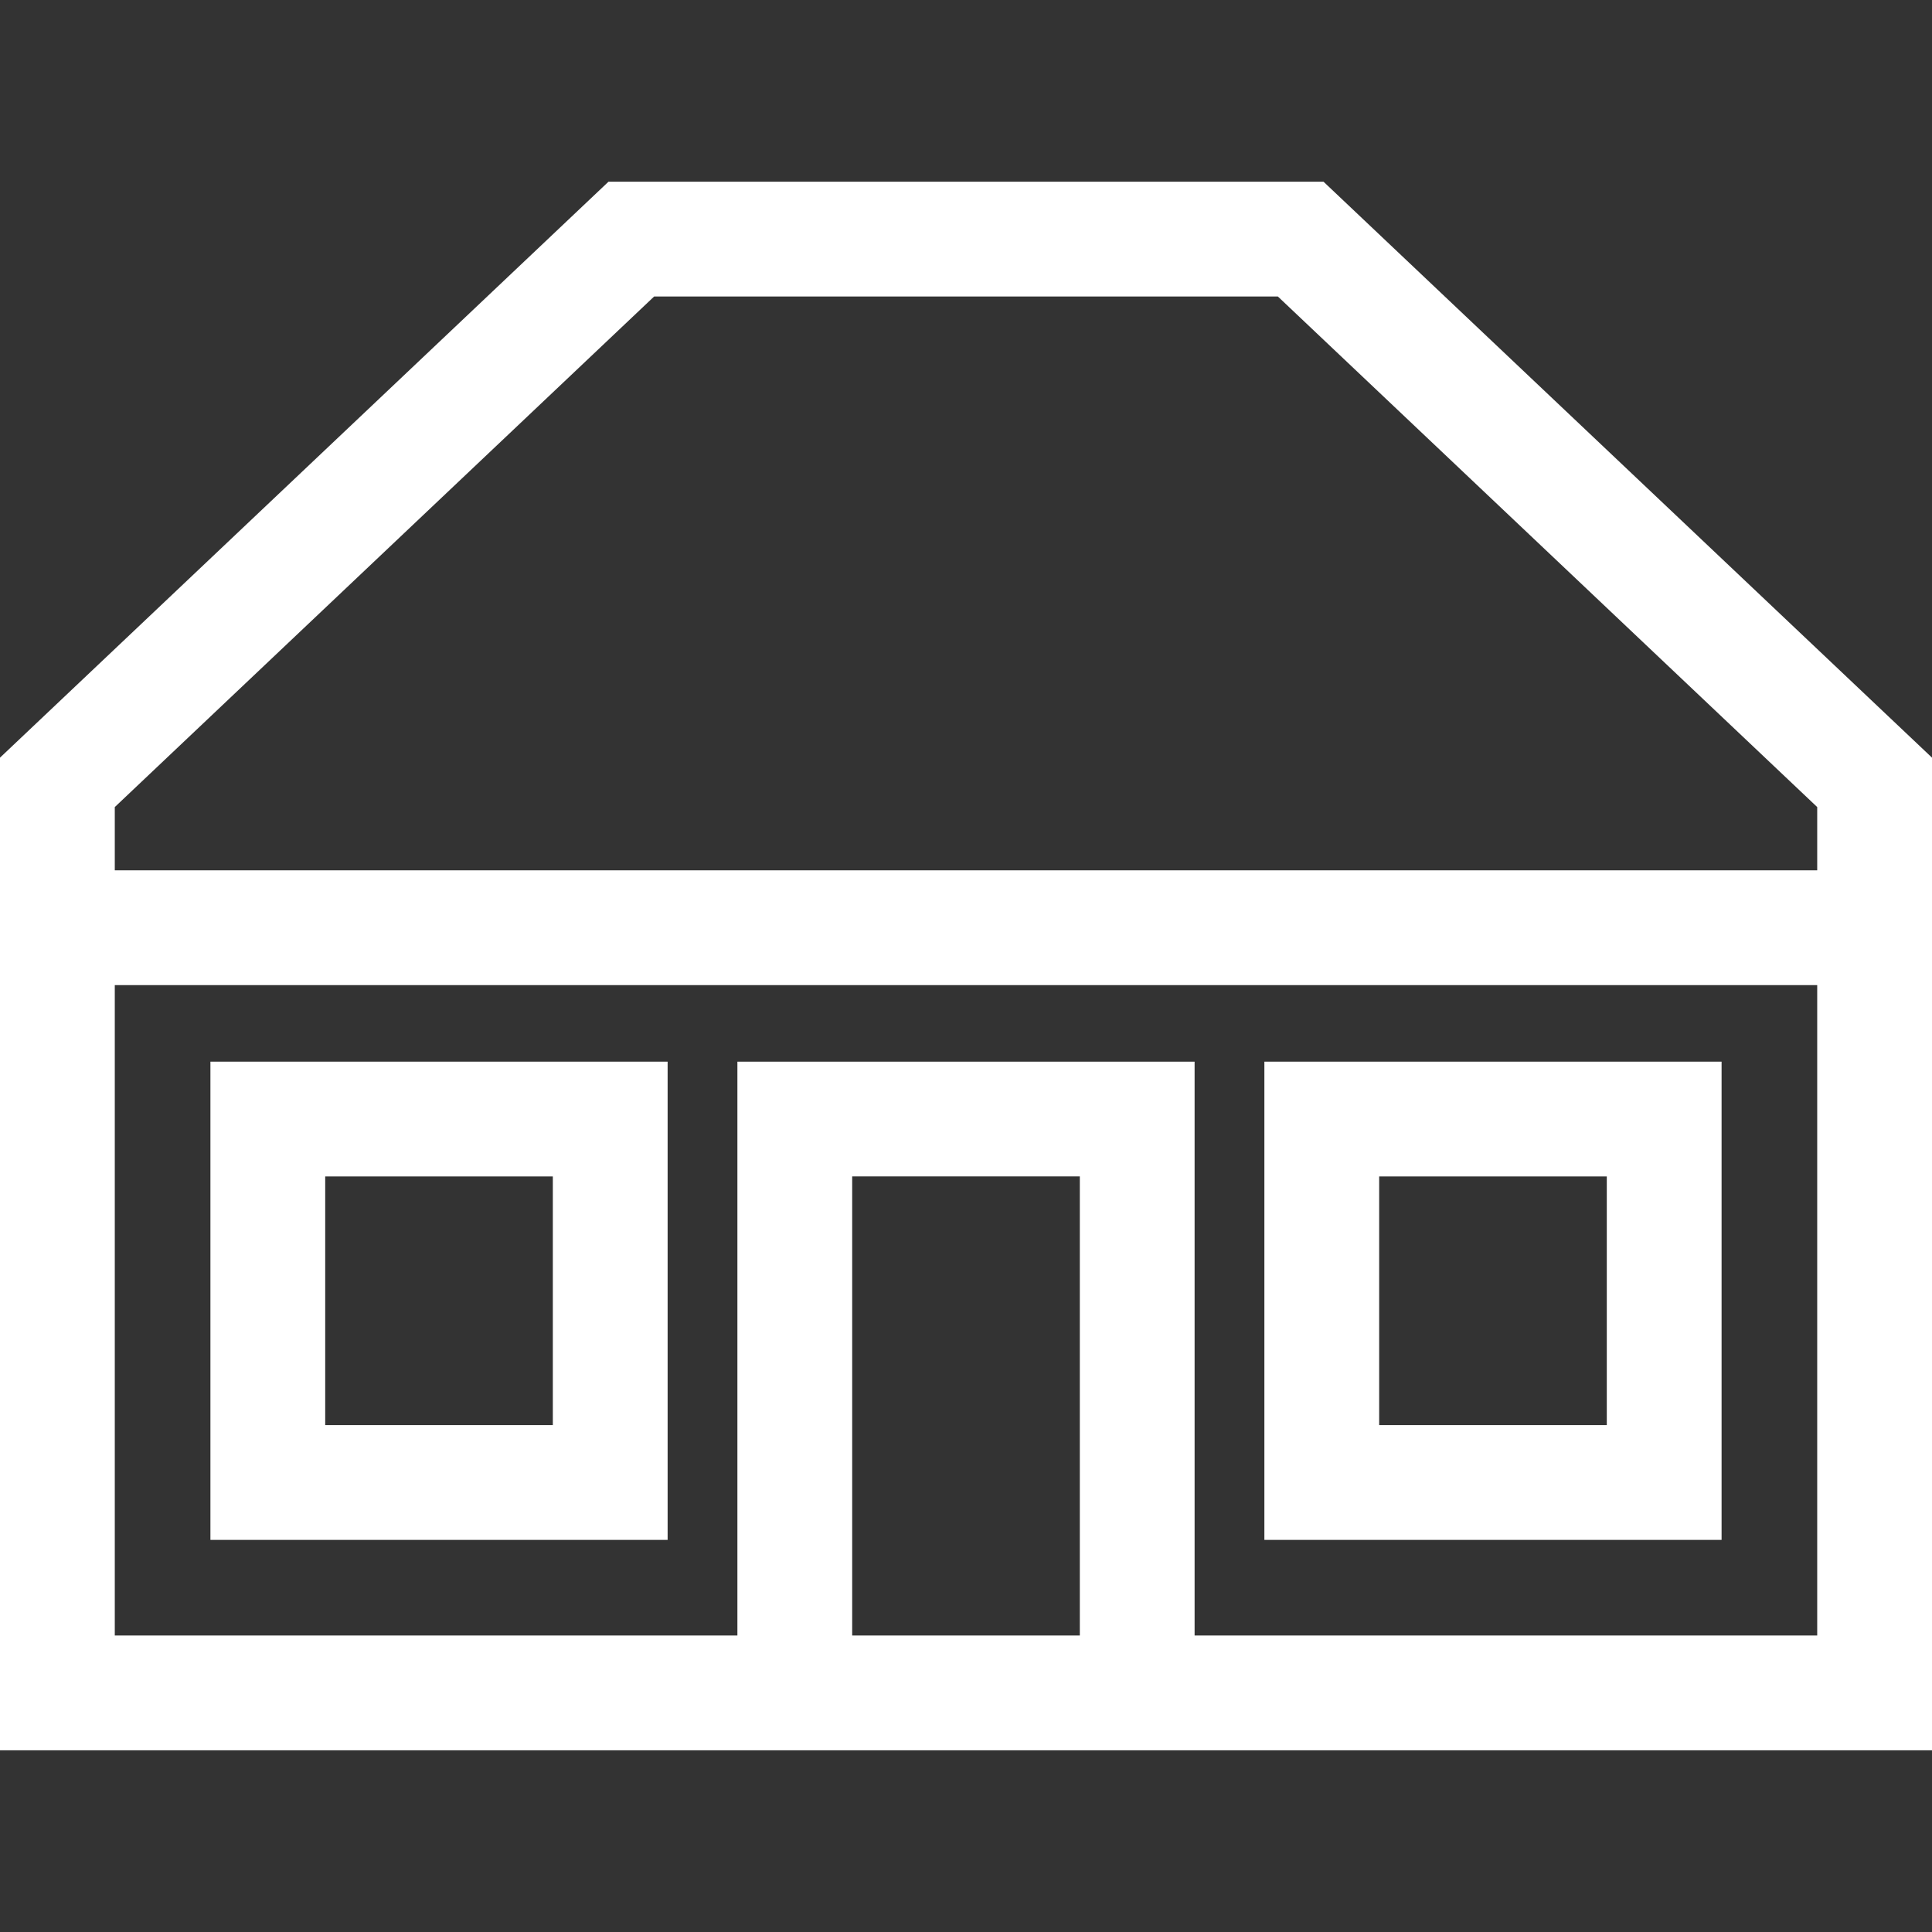 <?xml version="1.0" encoding="UTF-8"?>
<svg xmlns="http://www.w3.org/2000/svg" width="68" height="68" viewBox="0 0 68 68" fill="none">
  <rect x="0" y="0" width="68" height="68" fill="#333333" stroke="none"/>
  <g clip-path="url(#clip0_177_1147)">
    <path d="M7.406 37.367V54.199H23.498V37.367H7.406ZM19.458 50.159H11.446V41.407H19.458L19.458 50.159Z" fill="white"></path>
    <path d="M44.502 54.199H60.594V37.367H44.502V54.199ZM48.542 41.407H56.554V50.159H48.542V41.407Z" fill="white"></path>
    <path d="M46.584 6.396H21.416L0 26.667V30.634V34.673V61.605H25.954H42.046H68V34.673V30.634V26.667L46.584 6.396ZM4.04 28.406L23.024 10.435H44.976L63.96 28.406V30.633H4.04V28.406ZM38.006 57.565H29.994V57.565V41.406H38.006V57.565ZM63.96 57.565H42.046V37.367H25.954V57.565H4.04V34.673H63.96V57.565Z" fill="white"></path>
  </g>
  <defs>
    <clipPath id="clip0_177_1147">
      <rect width="68" height="68" fill="white"></rect>
    </clipPath>
  </defs>
</svg>
